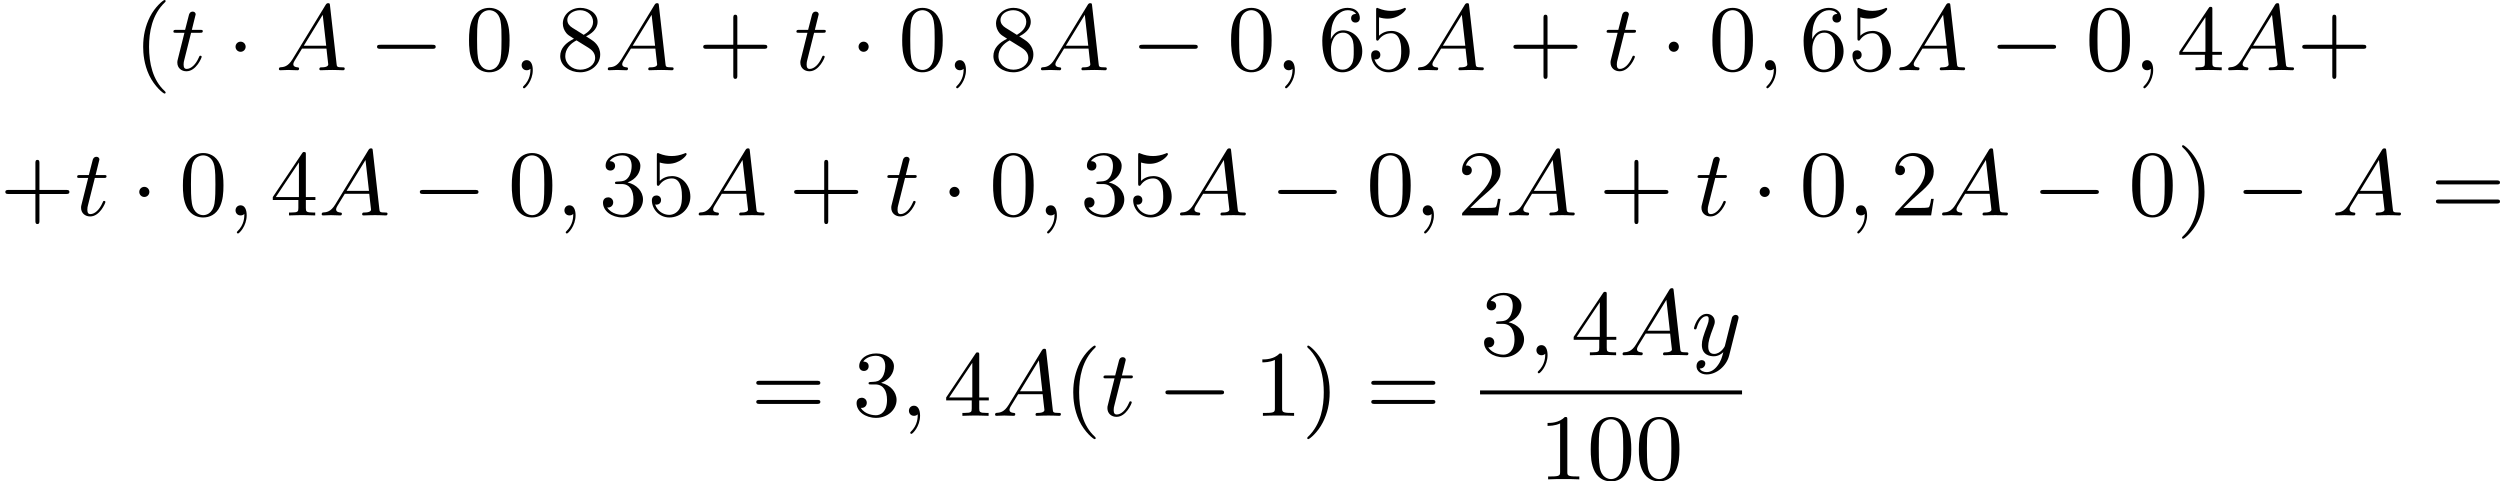 <?xml version='1.0' encoding='UTF-8'?>
<!-- This file was generated by dvisvgm 2.13.3 -->
<svg version='1.1' xmlns='http://www.w3.org/2000/svg' xmlns:xlink='http://www.w3.org/1999/xlink' width='478.648pt' height='92.17pt' viewBox='284.562 738.677 478.648 92.17'>
<defs>
<path id='g2-59' d='M1.632-.143C1.632 .152 1.632 .888 .968 1.524C.915 1.578 .915 1.587 .915 1.623C.915 1.686 .977 1.731 1.031 1.731C1.13 1.731 1.856 1.031 1.856-.018C1.856-.574 1.659-.968 1.273-.968C.968-.968 .789-.735 .789-.484S.968 0 1.273 0C1.408 0 1.542-.045 1.632-.143Z'/>
<path id='g2-65' d='M1.632-1.049C1.193-.332 .798-.305 .439-.278C.377-.269 .332-.197 .332-.117C.332-.063 .368 0 .457 0C.628 0 1.049-.027 1.219-.027C1.417-.027 1.901 0 2.098 0C2.152 0 2.268 0 2.268-.161C2.268-.269 2.161-.278 2.134-.278C2.053-.287 1.713-.305 1.713-.574C1.713-.699 1.811-.87 1.838-.915L2.546-2.071H4.887C4.914-1.865 4.94-1.56 4.967-1.336C5.003-.986 5.057-.592 5.057-.565C5.057-.43 4.932-.278 4.411-.278C4.322-.278 4.205-.278 4.205-.117C4.205-.018 4.277 0 4.34 0C4.51 0 4.725-.018 4.905-.018S5.299-.027 5.443-.027C5.738-.027 5.756-.027 5.972-.018C6.115-.009 6.321 0 6.465 0C6.519 0 6.635 0 6.635-.161C6.635-.278 6.536-.278 6.429-.278C5.891-.278 5.882-.341 5.855-.601L5.227-6.178C5.209-6.375 5.2-6.42 5.048-6.42C4.923-6.42 4.869-6.357 4.797-6.241L1.632-1.049ZM2.717-2.349L4.528-5.308L4.86-2.349H2.717Z'/>
<path id='g2-116' d='M1.91-3.587H2.762C2.923-3.587 3.031-3.587 3.031-3.748C3.031-3.865 2.941-3.865 2.78-3.865H1.982L2.349-5.353C2.349-5.496 2.233-5.613 2.071-5.613C1.784-5.613 1.713-5.353 1.695-5.263L1.336-3.865H.493C.323-3.865 .215-3.865 .215-3.703C.215-3.587 .314-3.587 .475-3.587H1.273L.664-1.148C.592-.879 .592-.861 .592-.735C.592-.206 .995 .099 1.462 .099C2.394 .099 2.923-1.193 2.923-1.282C2.923-1.327 2.896-1.39 2.806-1.39S2.708-1.363 2.645-1.21C2.367-.565 1.919-.126 1.479-.126C1.3-.126 1.193-.242 1.193-.538C1.193-.735 1.219-.843 1.255-.977L1.91-3.587Z'/>
<path id='g2-121' d='M4.501-3.452C4.51-3.497 4.528-3.551 4.528-3.604C4.528-3.721 4.447-3.865 4.25-3.865C4.133-3.865 3.972-3.793 3.9-3.622C3.891-3.587 3.802-3.219 3.748-3.022L3.3-1.228C3.228-.968 3.228-.95 3.21-.87C3.201-.834 2.824-.126 2.179-.126C1.623-.126 1.623-.69 1.623-.861C1.623-1.264 1.739-1.704 2.125-2.708C2.197-2.914 2.251-3.04 2.251-3.21C2.251-3.649 1.919-3.963 1.479-3.963C.619-3.963 .26-2.69 .26-2.582C.26-2.502 .323-2.475 .386-2.475C.484-2.475 .493-2.529 .529-2.645C.717-3.309 1.076-3.739 1.453-3.739C1.668-3.739 1.668-3.569 1.668-3.443C1.668-3.291 1.632-3.129 1.551-2.914C1.13-1.802 1.013-1.426 1.013-.995C1.013 0 1.82 .099 2.152 .099C2.591 .099 2.905-.134 3.067-.296C2.95 .161 2.851 .565 2.502 1.013C2.233 1.372 1.874 1.614 1.479 1.614C1.228 1.614 .933 1.524 .807 1.273C1.282 1.273 1.345 .879 1.345 .789C1.345 .592 1.201 .466 1.004 .466C.789 .466 .502 .637 .502 1.049C.502 1.515 .915 1.838 1.479 1.838C2.394 1.838 3.371 1.058 3.631 .009L4.501-3.452Z'/>
<path id='g1-0' d='M6.052-2.053C6.214-2.053 6.384-2.053 6.384-2.251C6.384-2.439 6.205-2.439 6.052-2.439H1.103C.95-2.439 .771-2.439 .771-2.251C.771-2.053 .941-2.053 1.103-2.053H6.052Z'/>
<path id='g1-1' d='M1.757-2.251C1.757-2.511 1.551-2.735 1.273-2.735S.789-2.511 .789-2.251S.995-1.766 1.273-1.766S1.757-1.991 1.757-2.251Z'/>
<path id='g4-40' d='M3.058 2.134C3.058 2.089 3.031 2.062 2.977 2C1.82 .941 1.47-.672 1.47-2.242C1.47-3.631 1.739-5.317 3.004-6.519C3.04-6.554 3.058-6.581 3.058-6.626C3.058-6.689 3.013-6.725 2.95-6.725C2.842-6.725 2.035-6.079 1.551-5.102C1.121-4.241 .906-3.318 .906-2.251C.906-1.605 .986-.583 1.479 .475C2.008 1.578 2.842 2.233 2.95 2.233C3.013 2.233 3.058 2.197 3.058 2.134Z'/>
<path id='g4-41' d='M2.672-2.251C2.672-2.986 2.564-3.972 2.098-4.967C1.569-6.07 .735-6.725 .628-6.725C.538-6.725 .52-6.653 .52-6.626C.52-6.581 .538-6.554 .601-6.492C1.121-6.025 2.107-4.806 2.107-2.251C2.107-.968 1.874 .816 .574 2.026C.556 2.053 .52 2.089 .52 2.134C.52 2.161 .538 2.233 .628 2.233C.735 2.233 1.542 1.587 2.026 .61C2.457-.251 2.672-1.175 2.672-2.251Z'/>
<path id='g4-43' d='M6.33-2.053C6.456-2.053 6.644-2.053 6.644-2.242C6.644-2.439 6.474-2.439 6.33-2.439H3.775V-5.003C3.775-5.147 3.775-5.317 3.578-5.317C3.389-5.317 3.389-5.129 3.389-5.003V-2.439H.825C.699-2.439 .511-2.439 .511-2.251C.511-2.053 .681-2.053 .825-2.053H3.389V.511C3.389 .655 3.389 .825 3.587 .825C3.775 .825 3.775 .637 3.775 .511V-2.053H6.33Z'/>
<path id='g4-48' d='M4.241-2.869C4.241-3.47 4.214-4.241 3.9-4.914C3.506-5.756 2.824-5.972 2.304-5.972C1.766-5.972 1.085-5.756 .69-4.896C.403-4.277 .359-3.551 .359-2.869C.359-2.286 .377-1.417 .762-.708C1.184 .054 1.883 .197 2.295 .197C2.878 .197 3.542-.054 3.918-.879C4.187-1.479 4.241-2.152 4.241-2.869ZM2.304-.027C2.035-.027 1.39-.152 1.219-1.166C1.13-1.695 1.13-2.466 1.13-2.977C1.13-3.587 1.13-4.295 1.237-4.788C1.417-5.586 1.991-5.747 2.295-5.747C2.636-5.747 3.201-5.568 3.371-4.734C3.47-4.241 3.47-3.542 3.47-2.977C3.47-2.421 3.47-1.668 3.38-1.139C3.192-.117 2.529-.027 2.304-.027Z'/>
<path id='g4-49' d='M2.726-5.73C2.726-5.954 2.717-5.972 2.493-5.972C1.937-5.398 1.112-5.398 .834-5.398V-5.12C1.004-5.12 1.551-5.12 2.035-5.353V-.717C2.035-.386 2.008-.278 1.175-.278H.888V0C1.21-.027 2.008-.027 2.376-.027S3.551-.027 3.873 0V-.278H3.587C2.753-.278 2.726-.386 2.726-.717V-5.73Z'/>
<path id='g4-50' d='M4.142-1.587H3.891C3.873-1.47 3.802-.941 3.685-.798C3.631-.717 3.013-.717 2.833-.717H1.237L2.125-1.56C3.596-2.833 4.142-3.309 4.142-4.223C4.142-5.254 3.291-5.972 2.188-5.972C1.157-5.972 .457-5.156 .457-4.34C.457-3.891 .843-3.847 .924-3.847C1.121-3.847 1.39-3.99 1.39-4.313C1.39-4.582 1.201-4.779 .924-4.779C.879-4.779 .852-4.779 .816-4.77C1.031-5.407 1.605-5.694 2.089-5.694C3.004-5.694 3.318-4.842 3.318-4.223C3.318-3.309 2.627-2.564 2.197-2.098L.556-.323C.457-.224 .457-.206 .457 0H3.891L4.142-1.587Z'/>
<path id='g4-51' d='M2.735-3.156C3.569-3.47 3.963-4.125 3.963-4.743C3.963-5.434 3.201-5.972 2.268-5.972S.637-5.443 .637-4.761C.637-4.465 .834-4.295 1.094-4.295S1.542-4.483 1.542-4.743C1.542-5.057 1.327-5.192 1.022-5.192C1.255-5.568 1.802-5.747 2.242-5.747C2.986-5.747 3.129-5.156 3.129-4.734C3.129-4.465 3.075-4.035 2.851-3.694C2.573-3.291 2.26-3.273 2-3.255C1.775-3.237 1.757-3.237 1.686-3.237C1.605-3.228 1.533-3.219 1.533-3.12C1.533-3.004 1.605-3.004 1.757-3.004H2.179C2.959-3.004 3.3-2.376 3.3-1.524C3.3-.377 2.69-.054 2.233-.054C2.062-.054 1.193-.099 .789-.762C1.112-.717 1.363-.941 1.363-1.246C1.363-1.542 1.139-1.731 .879-1.731C.655-1.731 .386-1.596 .386-1.219C.386-.421 1.219 .197 2.26 .197C3.38 .197 4.214-.61 4.214-1.524C4.214-2.304 3.596-2.968 2.735-3.156Z'/>
<path id='g4-52' d='M.26-1.757V-1.479H2.708V-.708C2.708-.377 2.681-.278 2.008-.278H1.811V0C2.376-.027 3.004-.027 3.067-.027C3.111-.027 3.757-.027 4.322 0V-.278H4.125C3.452-.278 3.425-.377 3.425-.708V-1.479H4.34V-1.757H3.425V-5.828C3.425-6.007 3.425-6.07 3.255-6.07C3.147-6.07 3.138-6.061 3.058-5.936L.26-1.757ZM.547-1.757L2.762-5.075V-1.757H.547Z'/>
<path id='g4-53' d='M.933-3.093C.933-2.932 .933-2.833 1.058-2.833C1.13-2.833 1.157-2.869 1.21-2.95C1.479-3.327 1.91-3.542 2.376-3.542C3.335-3.542 3.335-2.161 3.335-1.838C3.335-1.56 3.335-1.004 3.084-.601C2.842-.224 2.466-.054 2.116-.054C1.587-.054 .986-.386 .771-1.049C.78-1.049 .834-1.031 .897-1.031C1.076-1.031 1.336-1.148 1.336-1.47C1.336-1.748 1.139-1.91 .897-1.91C.708-1.91 .457-1.802 .457-1.444C.457-.628 1.139 .197 2.134 .197C3.219 .197 4.142-.681 4.142-1.793C4.142-2.878 3.371-3.766 2.394-3.766C1.964-3.766 1.524-3.622 1.21-3.3V-5.066C1.479-4.985 1.757-4.94 2.035-4.94C3.138-4.94 3.784-5.738 3.784-5.855C3.784-5.936 3.73-5.972 3.685-5.972C3.667-5.972 3.649-5.972 3.569-5.927C3.147-5.756 2.735-5.685 2.358-5.685C1.973-5.685 1.569-5.756 1.157-5.927C1.067-5.972 1.049-5.972 1.04-5.972C.933-5.972 .933-5.882 .933-5.73V-3.093Z'/>
<path id='g4-54' d='M1.201-2.968C1.201-3.882 1.3-4.394 1.542-4.86C1.722-5.227 2.161-5.747 2.824-5.747C3.004-5.747 3.416-5.712 3.622-5.389C3.291-5.389 3.147-5.218 3.147-4.976C3.147-4.743 3.309-4.564 3.56-4.564S3.981-4.725 3.981-4.994C3.981-5.496 3.622-5.972 2.806-5.972C1.65-5.972 .386-4.833 .386-2.833C.386-.403 1.479 .197 2.322 .197C3.318 .197 4.214-.637 4.214-1.82C4.214-2.959 3.389-3.82 2.376-3.82C1.838-3.82 1.453-3.506 1.201-2.968ZM2.313-.054C1.802-.054 1.506-.475 1.399-.735C1.228-1.139 1.219-1.883 1.219-2.026C1.219-2.627 1.497-3.596 2.358-3.596C2.502-3.596 2.941-3.596 3.228-3.04C3.398-2.699 3.398-2.26 3.398-1.829S3.398-.959 3.228-.628C2.95-.117 2.555-.054 2.313-.054Z'/>
<path id='g4-56' d='M1.542-4.071C1.273-4.241 1.067-4.483 1.067-4.815C1.067-5.398 1.695-5.747 2.286-5.747C2.977-5.747 3.533-5.263 3.533-4.636S2.995-3.596 2.636-3.389L1.542-4.071ZM2.86-3.246C3.309-3.461 3.963-3.909 3.963-4.636C3.963-5.478 3.12-5.972 2.313-5.972C1.372-5.972 .637-5.299 .637-4.474C.637-4.133 .762-3.811 .977-3.551C1.13-3.38 1.184-3.344 1.704-3.013C.915-2.636 .386-2.089 .386-1.354C.386-.403 1.327 .197 2.295 .197C3.335 .197 4.214-.538 4.214-1.506C4.214-2.376 3.551-2.806 3.327-2.95C3.228-3.022 2.968-3.183 2.86-3.246ZM1.946-2.86L3.075-2.161C3.282-2.026 3.73-1.739 3.73-1.193C3.73-.484 3.013-.054 2.304-.054C1.524-.054 .87-.61 .87-1.354C.87-2 1.318-2.537 1.946-2.86Z'/>
<path id='g4-61' d='M6.348-2.968C6.474-2.968 6.644-2.968 6.644-3.156C6.644-3.353 6.447-3.353 6.312-3.353H.843C.708-3.353 .511-3.353 .511-3.156C.511-2.968 .69-2.968 .807-2.968H6.348ZM6.312-1.139C6.447-1.139 6.644-1.139 6.644-1.336C6.644-1.524 6.474-1.524 6.348-1.524H.807C.69-1.524 .511-1.524 .511-1.336C.511-1.139 .708-1.139 .843-1.139H6.312Z'/>
</defs>
<g id='page6' transform='matrix(2 0 0 2 0 0)'>
<use x='155.08' y='376.063' xlink:href='#g4-40'/>
<use x='158.664' y='376.063' xlink:href='#g2-116'/>
<use x='164.04' y='376.063' xlink:href='#g1-1'/>
<use x='168.647' y='376.063' xlink:href='#g2-65'/>
<use x='177.605' y='376.063' xlink:href='#g1-0'/>
<use x='186.821' y='376.063' xlink:href='#g4-48'/>
<use x='191.428' y='376.063' xlink:href='#g2-59'/>
<use x='195.524' y='376.063' xlink:href='#g4-56'/>
<use x='200.132' y='376.063' xlink:href='#g2-65'/>
<use x='209.09' y='376.063' xlink:href='#g4-43'/>
<use x='218.305' y='376.063' xlink:href='#g2-116'/>
<use x='223.681' y='376.063' xlink:href='#g1-1'/>
<use x='228.288' y='376.063' xlink:href='#g4-48'/>
<use x='232.896' y='376.063' xlink:href='#g2-59'/>
<use x='236.992' y='376.063' xlink:href='#g4-56'/>
<use x='241.6' y='376.063' xlink:href='#g2-65'/>
<use x='250.558' y='376.063' xlink:href='#g1-0'/>
<use x='259.773' y='376.063' xlink:href='#g4-48'/>
<use x='264.381' y='376.063' xlink:href='#g2-59'/>
<use x='268.476' y='376.063' xlink:href='#g4-54'/>
<use x='273.084' y='376.063' xlink:href='#g4-53'/>
<use x='277.692' y='376.063' xlink:href='#g2-65'/>
<use x='286.65' y='376.063' xlink:href='#g4-43'/>
<use x='295.865' y='376.063' xlink:href='#g2-116'/>
<use x='301.241' y='376.063' xlink:href='#g1-1'/>
<use x='305.848' y='376.063' xlink:href='#g4-48'/>
<use x='310.456' y='376.063' xlink:href='#g2-59'/>
<use x='314.552' y='376.063' xlink:href='#g4-54'/>
<use x='319.16' y='376.063' xlink:href='#g4-53'/>
<use x='323.767' y='376.063' xlink:href='#g2-65'/>
<use x='332.725' y='376.063' xlink:href='#g1-0'/>
<use x='341.941' y='376.063' xlink:href='#g4-48'/>
<use x='346.548' y='376.063' xlink:href='#g2-59'/>
<use x='350.644' y='376.063' xlink:href='#g4-52'/>
<use x='355.252' y='376.063' xlink:href='#g2-65'/>
<use x='362.162' y='376.063' xlink:href='#g4-43'/>
<use x='142.281' y='389.961' xlink:href='#g4-43'/>
<use x='149.449' y='389.961' xlink:href='#g2-116'/>
<use x='154.824' y='389.961' xlink:href='#g1-1'/>
<use x='159.432' y='389.961' xlink:href='#g4-48'/>
<use x='164.04' y='389.961' xlink:href='#g2-59'/>
<use x='168.135' y='389.961' xlink:href='#g4-52'/>
<use x='172.743' y='389.961' xlink:href='#g2-65'/>
<use x='181.701' y='389.961' xlink:href='#g1-0'/>
<use x='190.916' y='389.961' xlink:href='#g4-48'/>
<use x='195.524' y='389.961' xlink:href='#g2-59'/>
<use x='199.62' y='389.961' xlink:href='#g4-51'/>
<use x='204.227' y='389.961' xlink:href='#g4-53'/>
<use x='208.835' y='389.961' xlink:href='#g2-65'/>
<use x='217.793' y='389.961' xlink:href='#g4-43'/>
<use x='227.009' y='389.961' xlink:href='#g2-116'/>
<use x='232.384' y='389.961' xlink:href='#g1-1'/>
<use x='236.992' y='389.961' xlink:href='#g4-48'/>
<use x='241.6' y='389.961' xlink:href='#g2-59'/>
<use x='245.695' y='389.961' xlink:href='#g4-51'/>
<use x='250.303' y='389.961' xlink:href='#g4-53'/>
<use x='254.911' y='389.961' xlink:href='#g2-65'/>
<use x='263.869' y='389.961' xlink:href='#g1-0'/>
<use x='273.084' y='389.961' xlink:href='#g4-48'/>
<use x='277.692' y='389.961' xlink:href='#g2-59'/>
<use x='281.787' y='389.961' xlink:href='#g4-50'/>
<use x='286.395' y='389.961' xlink:href='#g2-65'/>
<use x='295.353' y='389.961' xlink:href='#g4-43'/>
<use x='304.569' y='389.961' xlink:href='#g2-116'/>
<use x='309.944' y='389.961' xlink:href='#g1-1'/>
<use x='314.552' y='389.961' xlink:href='#g4-48'/>
<use x='319.16' y='389.961' xlink:href='#g2-59'/>
<use x='323.255' y='389.961' xlink:href='#g4-50'/>
<use x='327.863' y='389.961' xlink:href='#g2-65'/>
<use x='336.821' y='389.961' xlink:href='#g1-0'/>
<use x='346.036' y='389.961' xlink:href='#g4-48'/>
<use x='350.644' y='389.961' xlink:href='#g4-41'/>
<use x='356.276' y='389.961' xlink:href='#g1-0'/>
<use x='365.491' y='389.961' xlink:href='#g2-65'/>
<use x='374.961' y='389.961' xlink:href='#g4-61'/>
<use x='214.168' y='409.145' xlink:href='#g4-61'/>
<use x='223.895' y='409.145' xlink:href='#g4-51'/>
<use x='228.503' y='409.145' xlink:href='#g2-59'/>
<use x='232.598' y='409.145' xlink:href='#g4-52'/>
<use x='237.206' y='409.145' xlink:href='#g2-65'/>
<use x='244.116' y='409.145' xlink:href='#g4-40'/>
<use x='247.7' y='409.145' xlink:href='#g2-116'/>
<use x='253.076' y='409.145' xlink:href='#g1-0'/>
<use x='262.291' y='409.145' xlink:href='#g4-49'/>
<use x='266.899' y='409.145' xlink:href='#g4-41'/>
<use x='273.042' y='409.145' xlink:href='#g4-61'/>
<use x='283.965' y='403.346' xlink:href='#g4-51'/>
<use x='288.573' y='403.346' xlink:href='#g2-59'/>
<use x='292.668' y='403.346' xlink:href='#g4-52'/>
<use x='297.276' y='403.346' xlink:href='#g2-65'/>
<use x='304.186' y='403.346' xlink:href='#g2-121'/>
<rect x='283.965' y='406.714' height='.379' width='25.081'/>
<use x='289.594' y='415.226' xlink:href='#g4-49'/>
<use x='294.202' y='415.226' xlink:href='#g4-48'/>
<use x='298.81' y='415.226' xlink:href='#g4-48'/>
</g>
</svg>